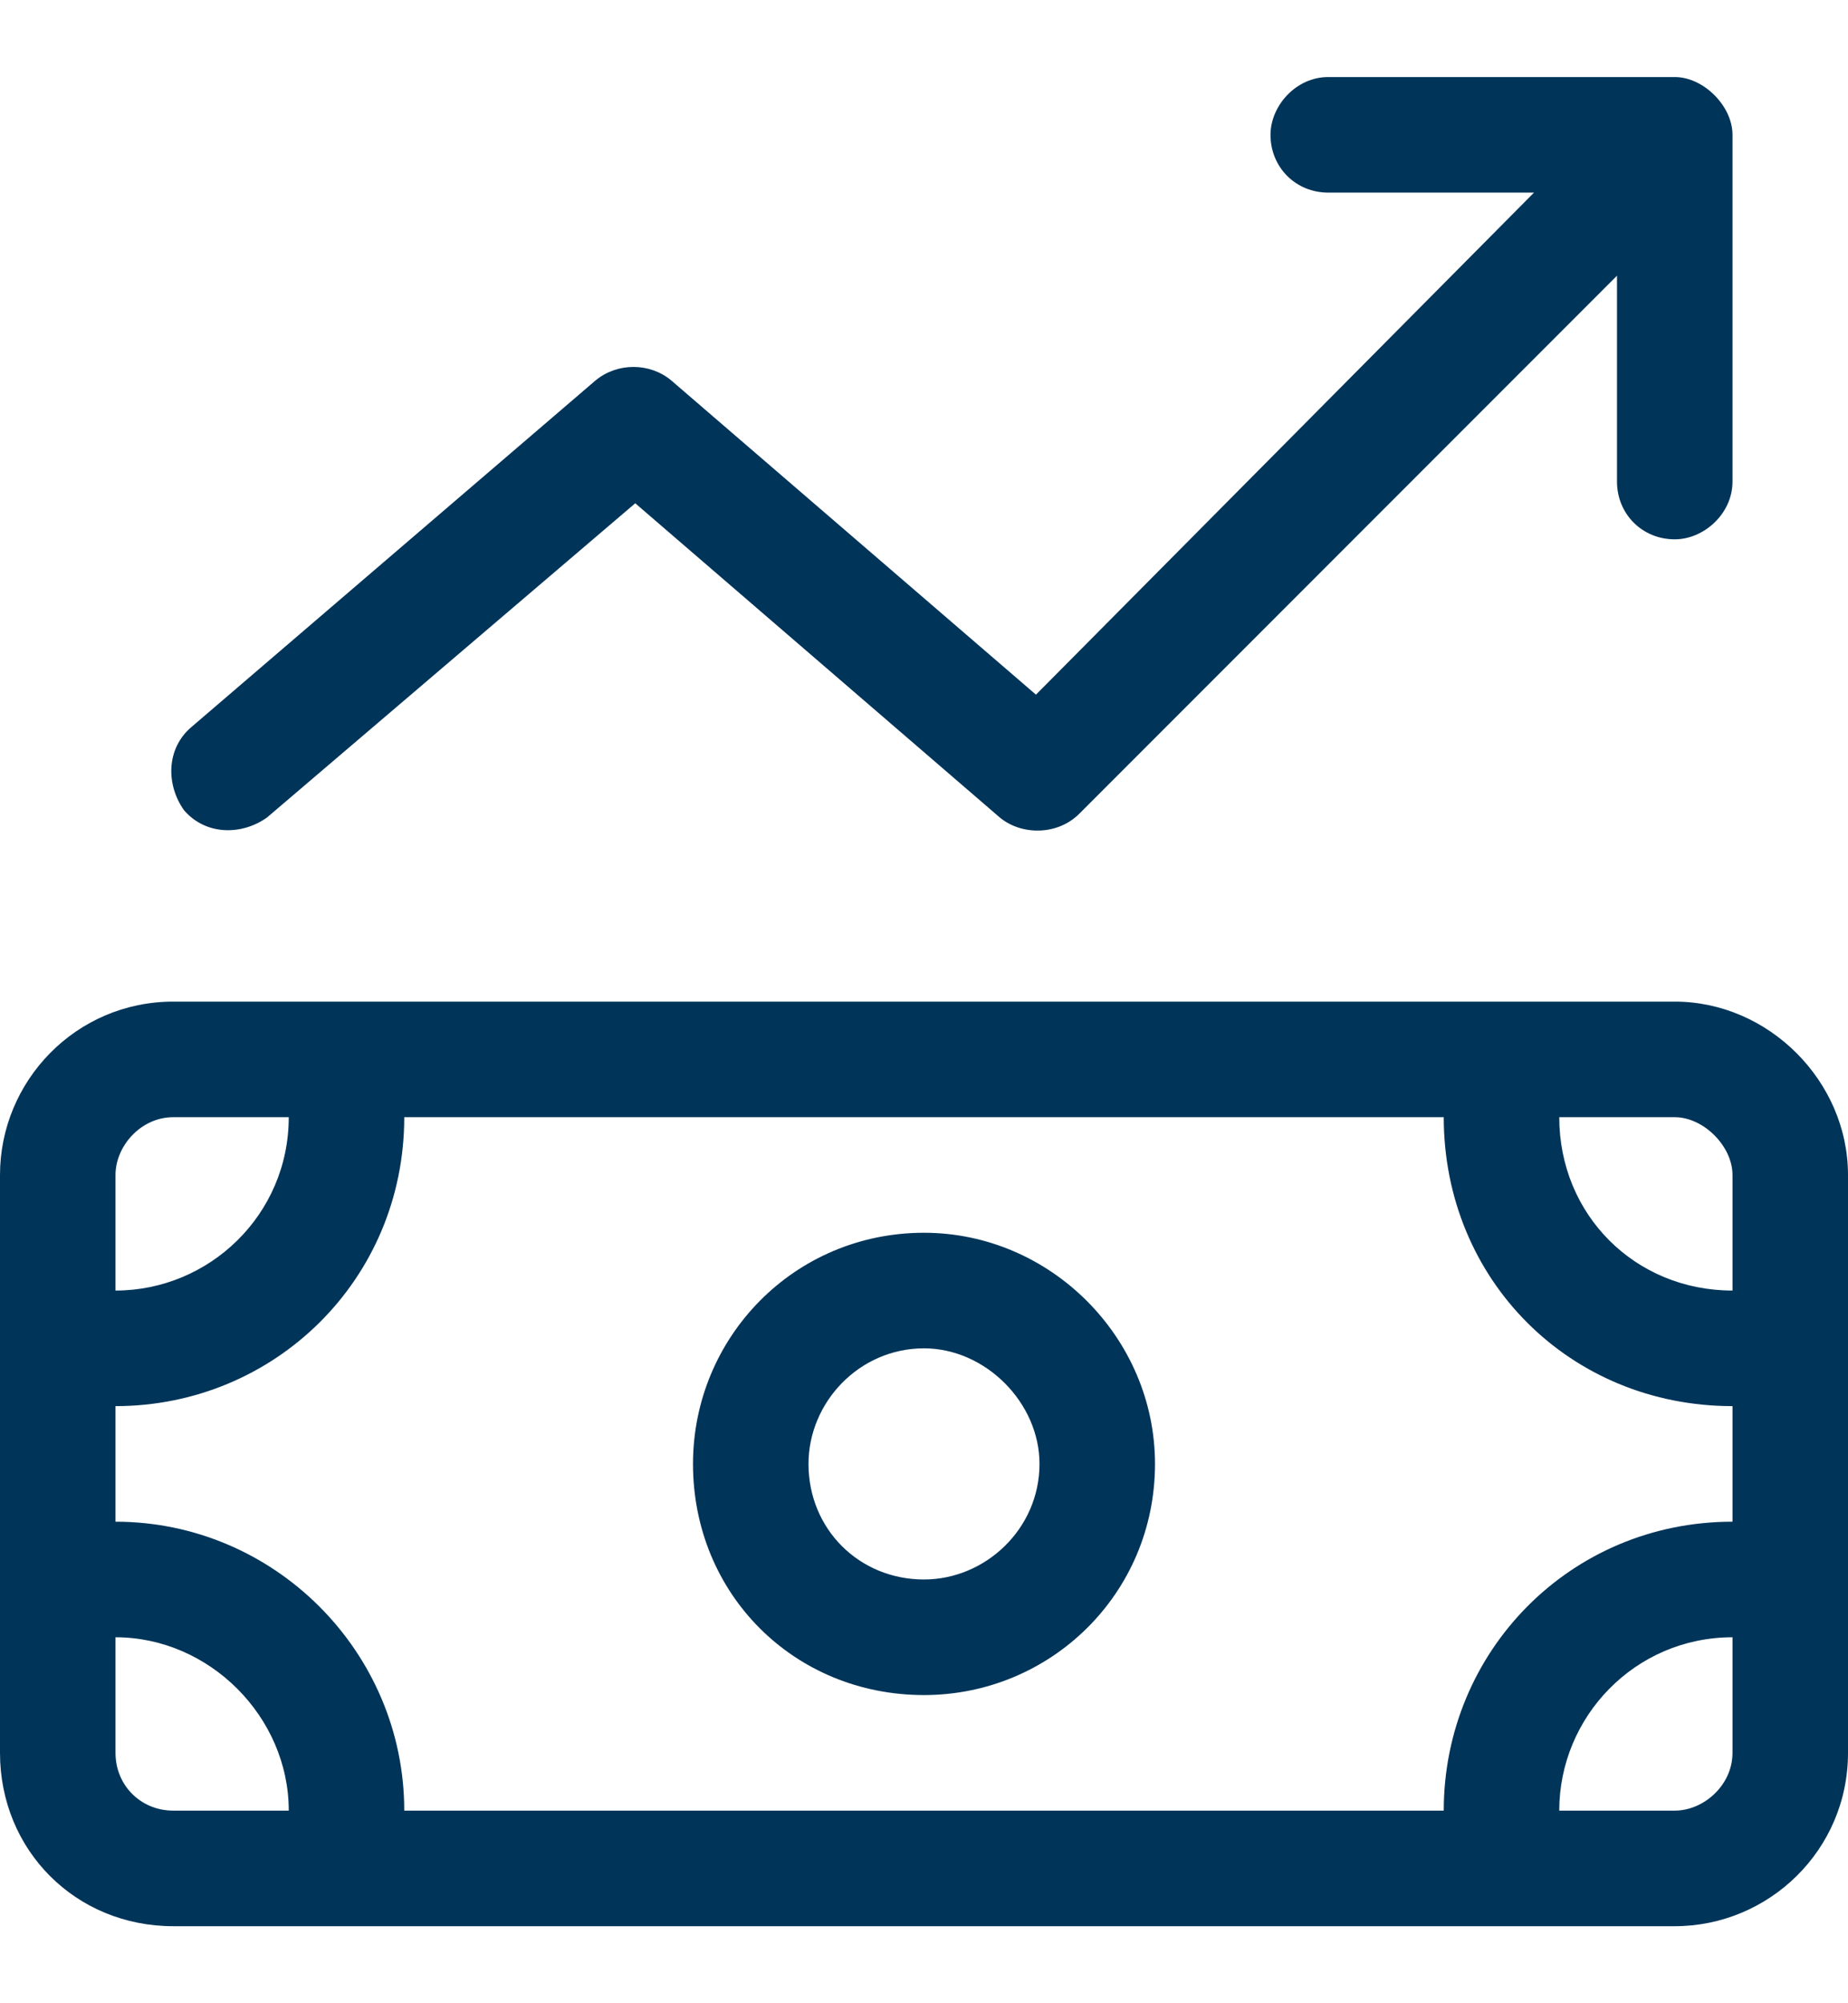 <svg width="12" height="13" viewBox="0 0 12 13" fill="none" xmlns="http://www.w3.org/2000/svg">
<path d="M8.25 0.875C8.25 0.688 8.414 0.5 8.625 0.5H10.875C11.062 0.5 11.25 0.688 11.25 0.875V3.125C11.25 3.336 11.062 3.5 10.875 3.5C10.664 3.5 10.5 3.336 10.5 3.125V1.789L7.008 5.281C6.867 5.422 6.633 5.422 6.492 5.305L4.125 3.266L1.734 5.305C1.57 5.422 1.336 5.422 1.195 5.258C1.078 5.094 1.078 4.859 1.242 4.719L3.867 2.469C4.008 2.352 4.219 2.352 4.359 2.469L6.727 4.508L9.961 1.25H8.625C8.414 1.25 8.25 1.086 8.25 0.875ZM7.5 9.5C7.5 10.344 6.82 11 6 11C5.156 11 4.5 10.344 4.5 9.5C4.5 8.68 5.156 8 6 8C6.82 8 7.5 8.68 7.5 9.5ZM6 8.75C5.578 8.75 5.25 9.102 5.25 9.5C5.25 9.922 5.578 10.25 6 10.25C6.398 10.25 6.75 9.922 6.75 9.5C6.75 9.102 6.398 8.75 6 8.75ZM10.875 6.5C11.484 6.5 12 7.016 12 7.625V11.375C12 12.008 11.484 12.5 10.875 12.5H1.125C0.492 12.5 0 12.008 0 11.375V7.625C0 7.016 0.492 6.5 1.125 6.5H10.875ZM11.25 7.625C11.25 7.438 11.062 7.25 10.875 7.25H10.125C10.125 7.883 10.617 8.375 11.25 8.375V7.625ZM0.75 9.125V9.875C1.781 9.875 2.625 10.719 2.625 11.75H9.375C9.375 10.719 10.195 9.875 11.25 9.875V9.125C10.195 9.125 9.375 8.305 9.375 7.25H2.625C2.625 8.305 1.781 9.125 0.75 9.125ZM10.875 11.75C11.062 11.75 11.25 11.586 11.25 11.375V10.625C10.617 10.625 10.125 11.141 10.125 11.75H10.875ZM0.75 11.375C0.75 11.586 0.914 11.75 1.125 11.75H1.875C1.875 11.141 1.359 10.625 0.75 10.625V11.375ZM1.125 7.25C0.914 7.25 0.75 7.438 0.75 7.625V8.375C1.359 8.375 1.875 7.883 1.875 7.25H1.125Z" fill="#003459"/>
</svg>
